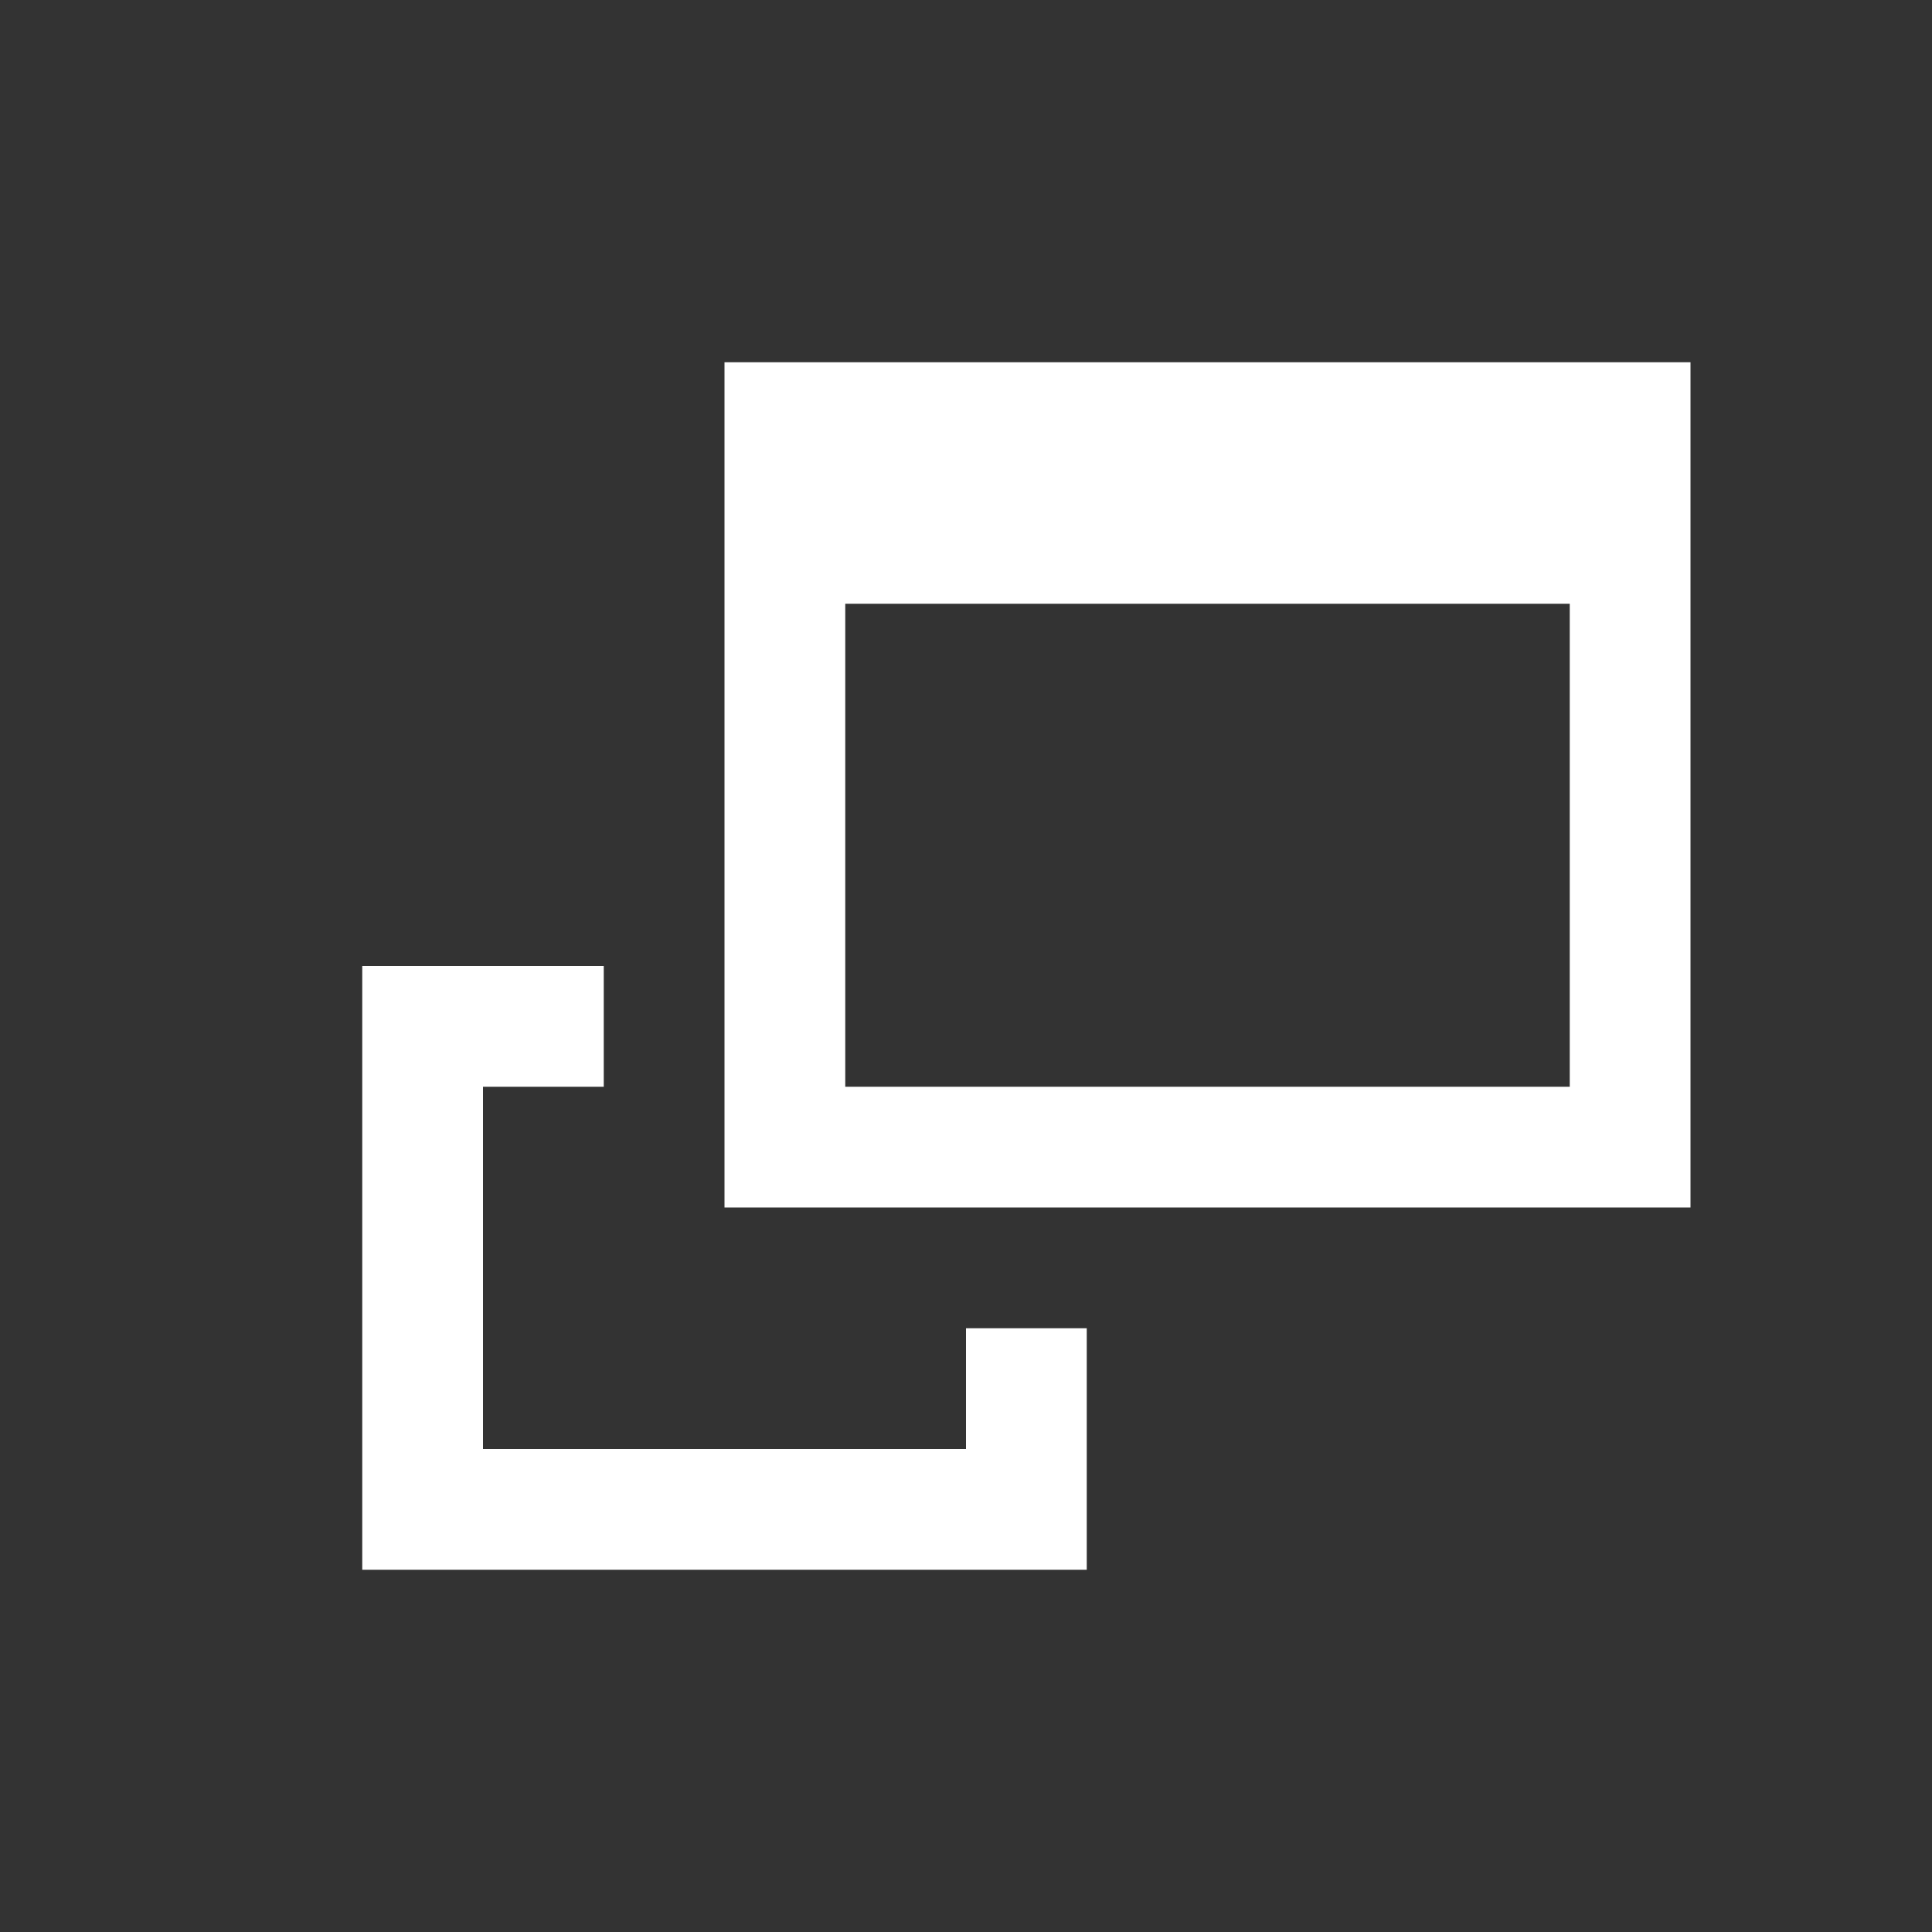 <svg id="グループ_29782" data-name="グループ 29782" xmlns="http://www.w3.org/2000/svg" width="16" height="16" viewBox="0 0 16 16">
  <rect x="0" y="0" width="16" height="16" fill="#333333" stroke="none"/>
  <rect id="長方形_11479" data-name="長方形 11479" width="16" height="16" fill="none"/>
  <path id="合体_12" data-name="合体 12" d="M4485,116h-5v-5h2v1h-1v3h4v-1h1v2Zm-2-3v-7h8v7Zm7-1v-4h-6v4Z" transform="translate(-4477 -103)" fill="#fff"/>
</svg>
